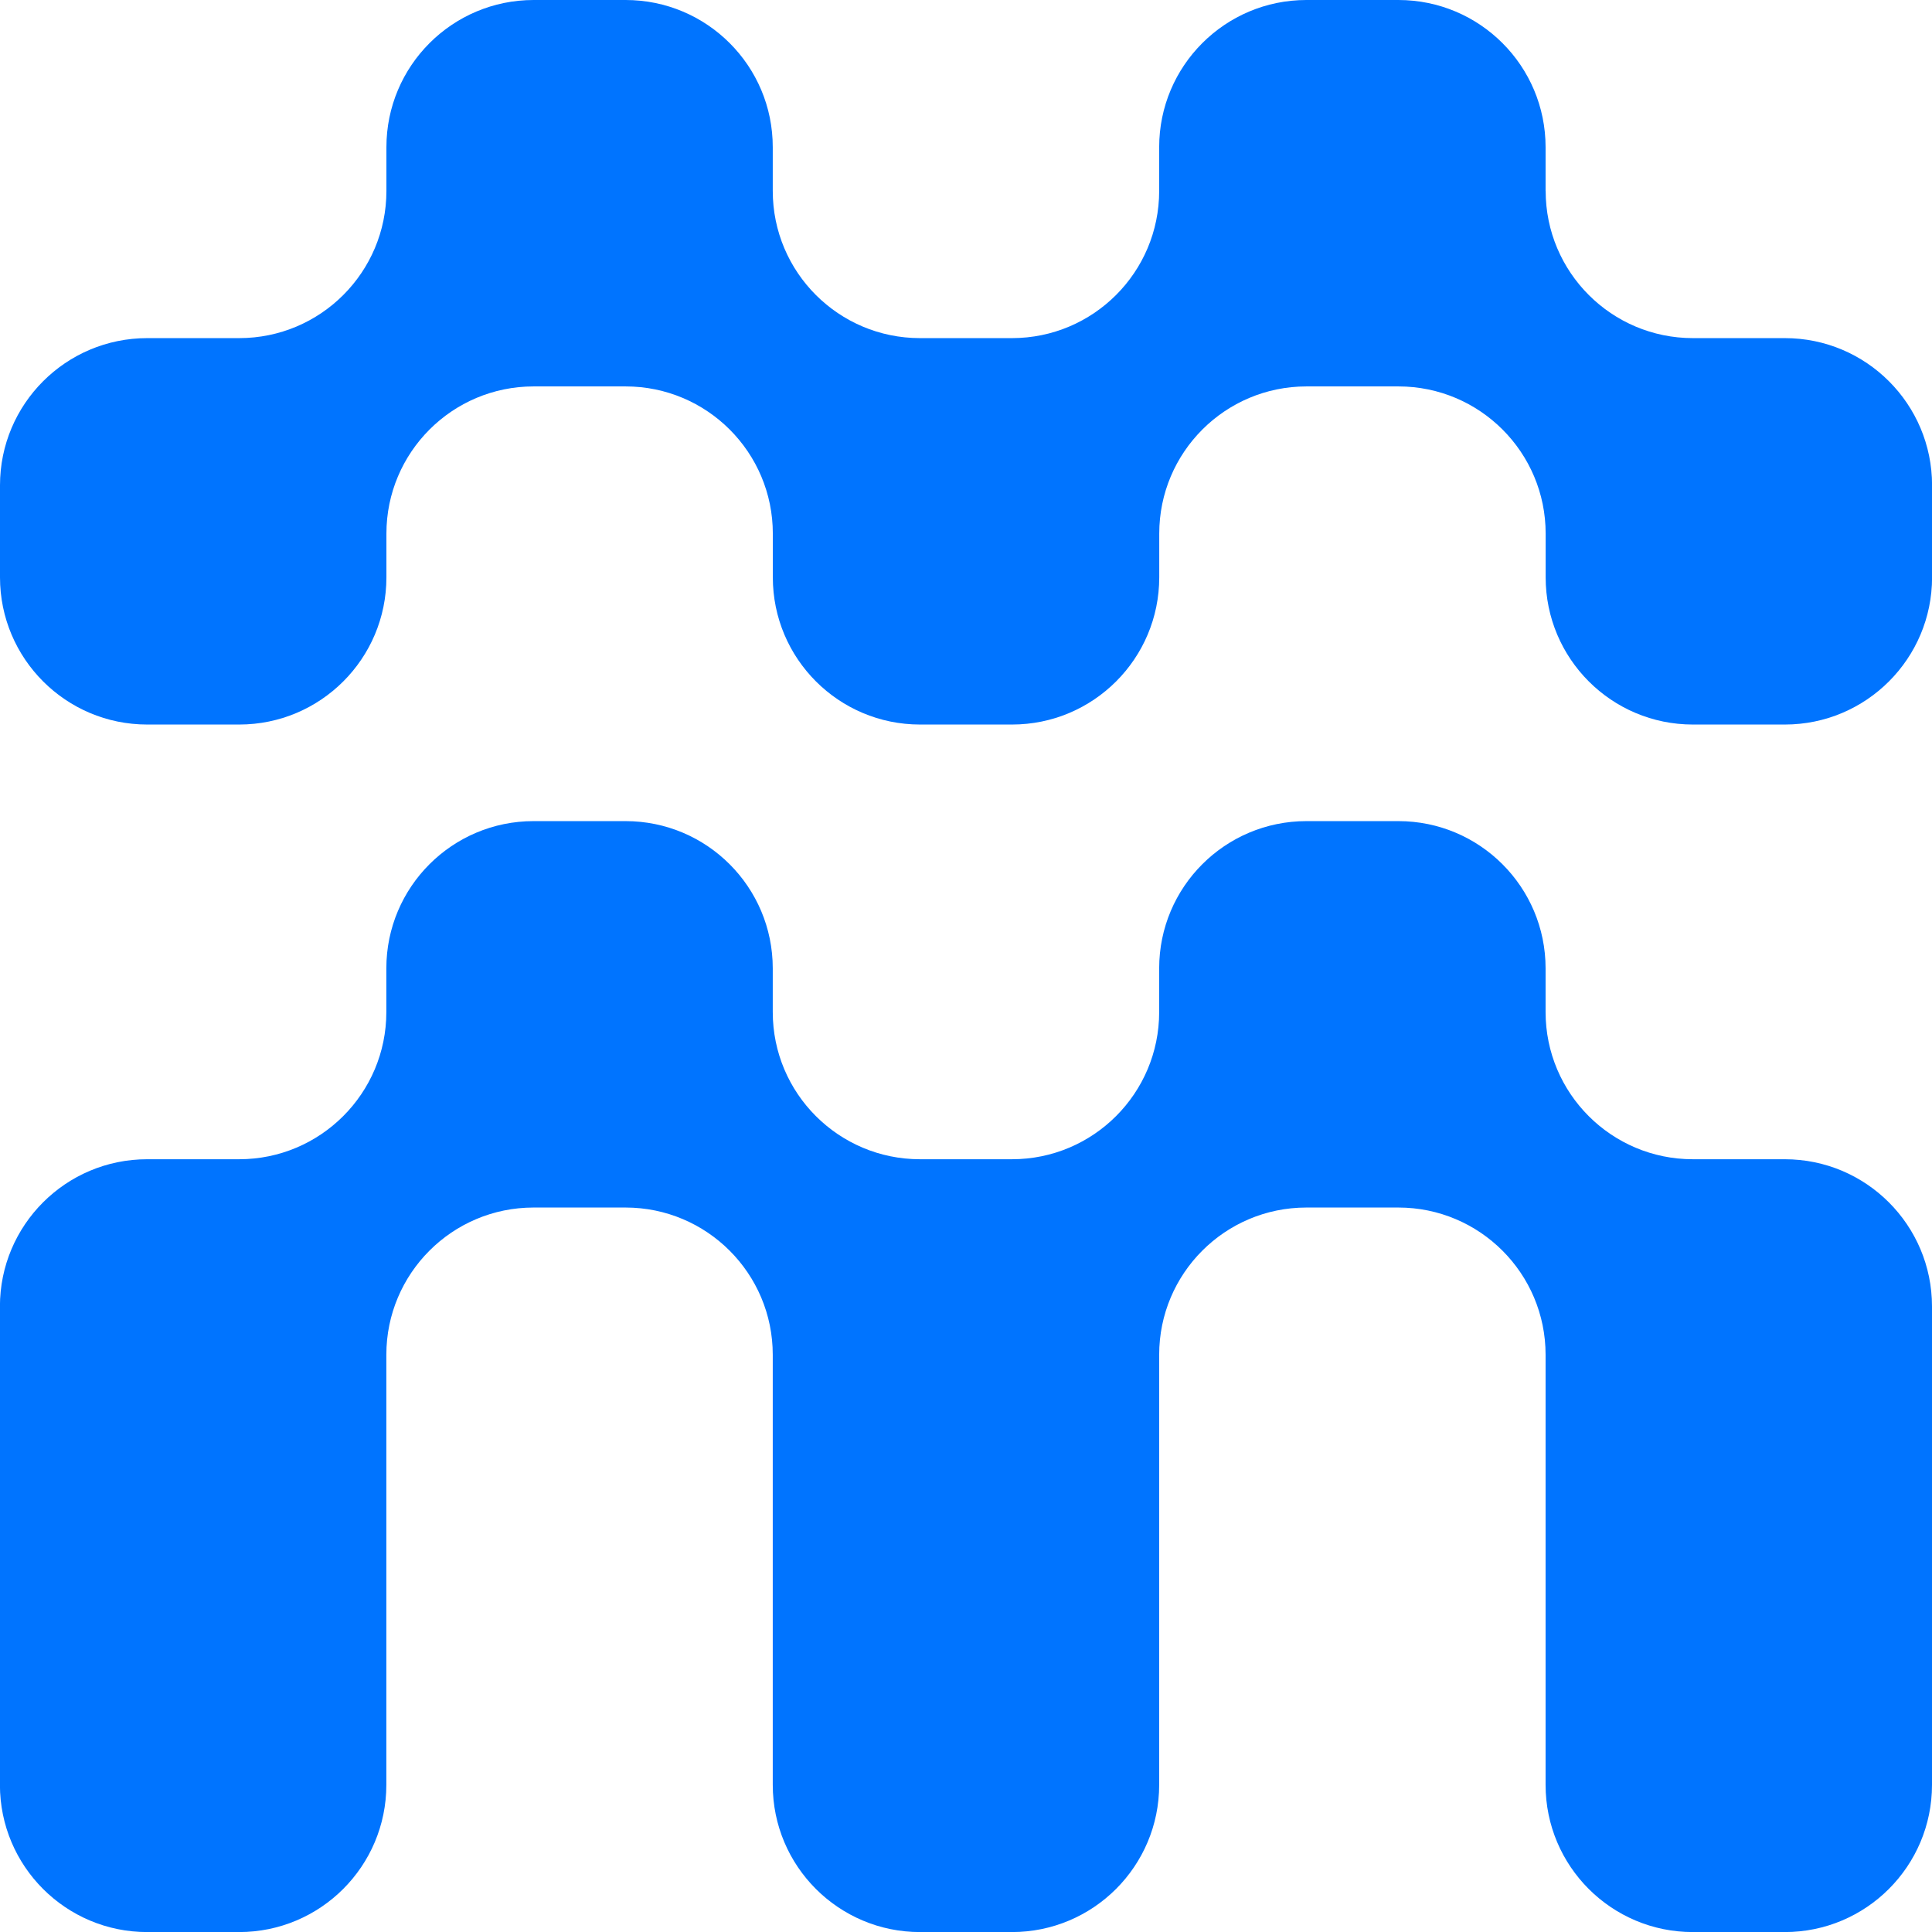 <?xml version="1.0" encoding="UTF-8"?>
<svg id="_Слой_2" data-name="Слой 2" xmlns="http://www.w3.org/2000/svg" viewBox="0 0 297.64 297.64">
  <defs>
    <style>
      .cls-1 {
        fill: #0074ff;
        stroke-width: 0px;
      }
    </style>
  </defs>
  <g id="SIGN_1" data-name="SIGN 1">
    <g id="sign_final">
      <g>
        <path class="cls-1" d="m238.11,29.41v-6.73C238.11,10.15,227.96,0,215.43,0h-14.17c-12.52,0-22.68,10.15-22.68,22.68v6.73c0,12.52-10.15,22.68-22.68,22.68h-14.17c-12.52,0-22.68-10.15-22.68-22.68v-6.73C119.06,10.15,108.9,0,96.38,0h-14.17c-12.52,0-22.68,10.15-22.68,22.68v6.73c0,12.52-10.15,22.68-22.68,22.68h-14.17c-12.52,0-22.68,10.15-22.68,22.68v14.17c0,12.52,10.15,22.68,22.68,22.68h14.17c12.52,0,22.68-10.15,22.68-22.68v-6.73c0-12.52,10.15-22.68,22.68-22.68h14.17c12.52,0,22.68,10.15,22.68,22.68v6.73c0,12.52,10.15,22.68,22.68,22.68h14.17c12.52,0,22.68-10.15,22.68-22.68v-6.73c0-12.52,10.15-22.68,22.68-22.68h14.17c12.52,0,22.68,10.15,22.68,22.68v6.73c0,12.52,10.15,22.68,22.68,22.68h14.17c12.52,0,22.68-10.15,22.68-22.68v-14.17c0-12.52-10.15-22.68-22.68-22.68h-14.17c-12.52,0-22.68-10.15-22.68-22.68Z"/>
        <path class="cls-1" d="m238.11,155.91v-6.73c0-12.52-10.15-22.68-22.68-22.68h-14.17c-12.52,0-22.68,10.15-22.68,22.68v6.73c0,12.52-10.15,22.68-22.68,22.68h-14.17c-12.52,0-22.68-10.15-22.68-22.68v-6.73c0-12.52-10.15-22.68-22.68-22.68h-14.17c-12.52,0-22.68,10.15-22.68,22.68v6.73c0,12.52-10.15,22.68-22.68,22.68h-14.17c-12.52,0-22.68,10.15-22.68,22.68v73.7c0,12.52,10.15,22.68,22.68,22.68h14.17c12.52,0,22.68-10.15,22.68-22.68v-66.26c0-12.52,10.15-22.68,22.68-22.68h14.17c12.52,0,22.68,10.15,22.68,22.68v66.26c0,12.52,10.15,22.68,22.68,22.68h14.17c12.52,0,22.68-10.15,22.68-22.68v-66.26c0-12.52,10.15-22.68,22.68-22.68h14.17c12.52,0,22.68,10.15,22.68,22.68v66.26c0,12.52,10.15,22.68,22.68,22.68h14.17c12.52,0,22.68-10.15,22.68-22.68v-73.7c0-12.52-10.15-22.68-22.68-22.68h-14.17c-12.52,0-22.68-10.15-22.68-22.68Z"/>
      </g>
    </g>
  </g>
</svg>